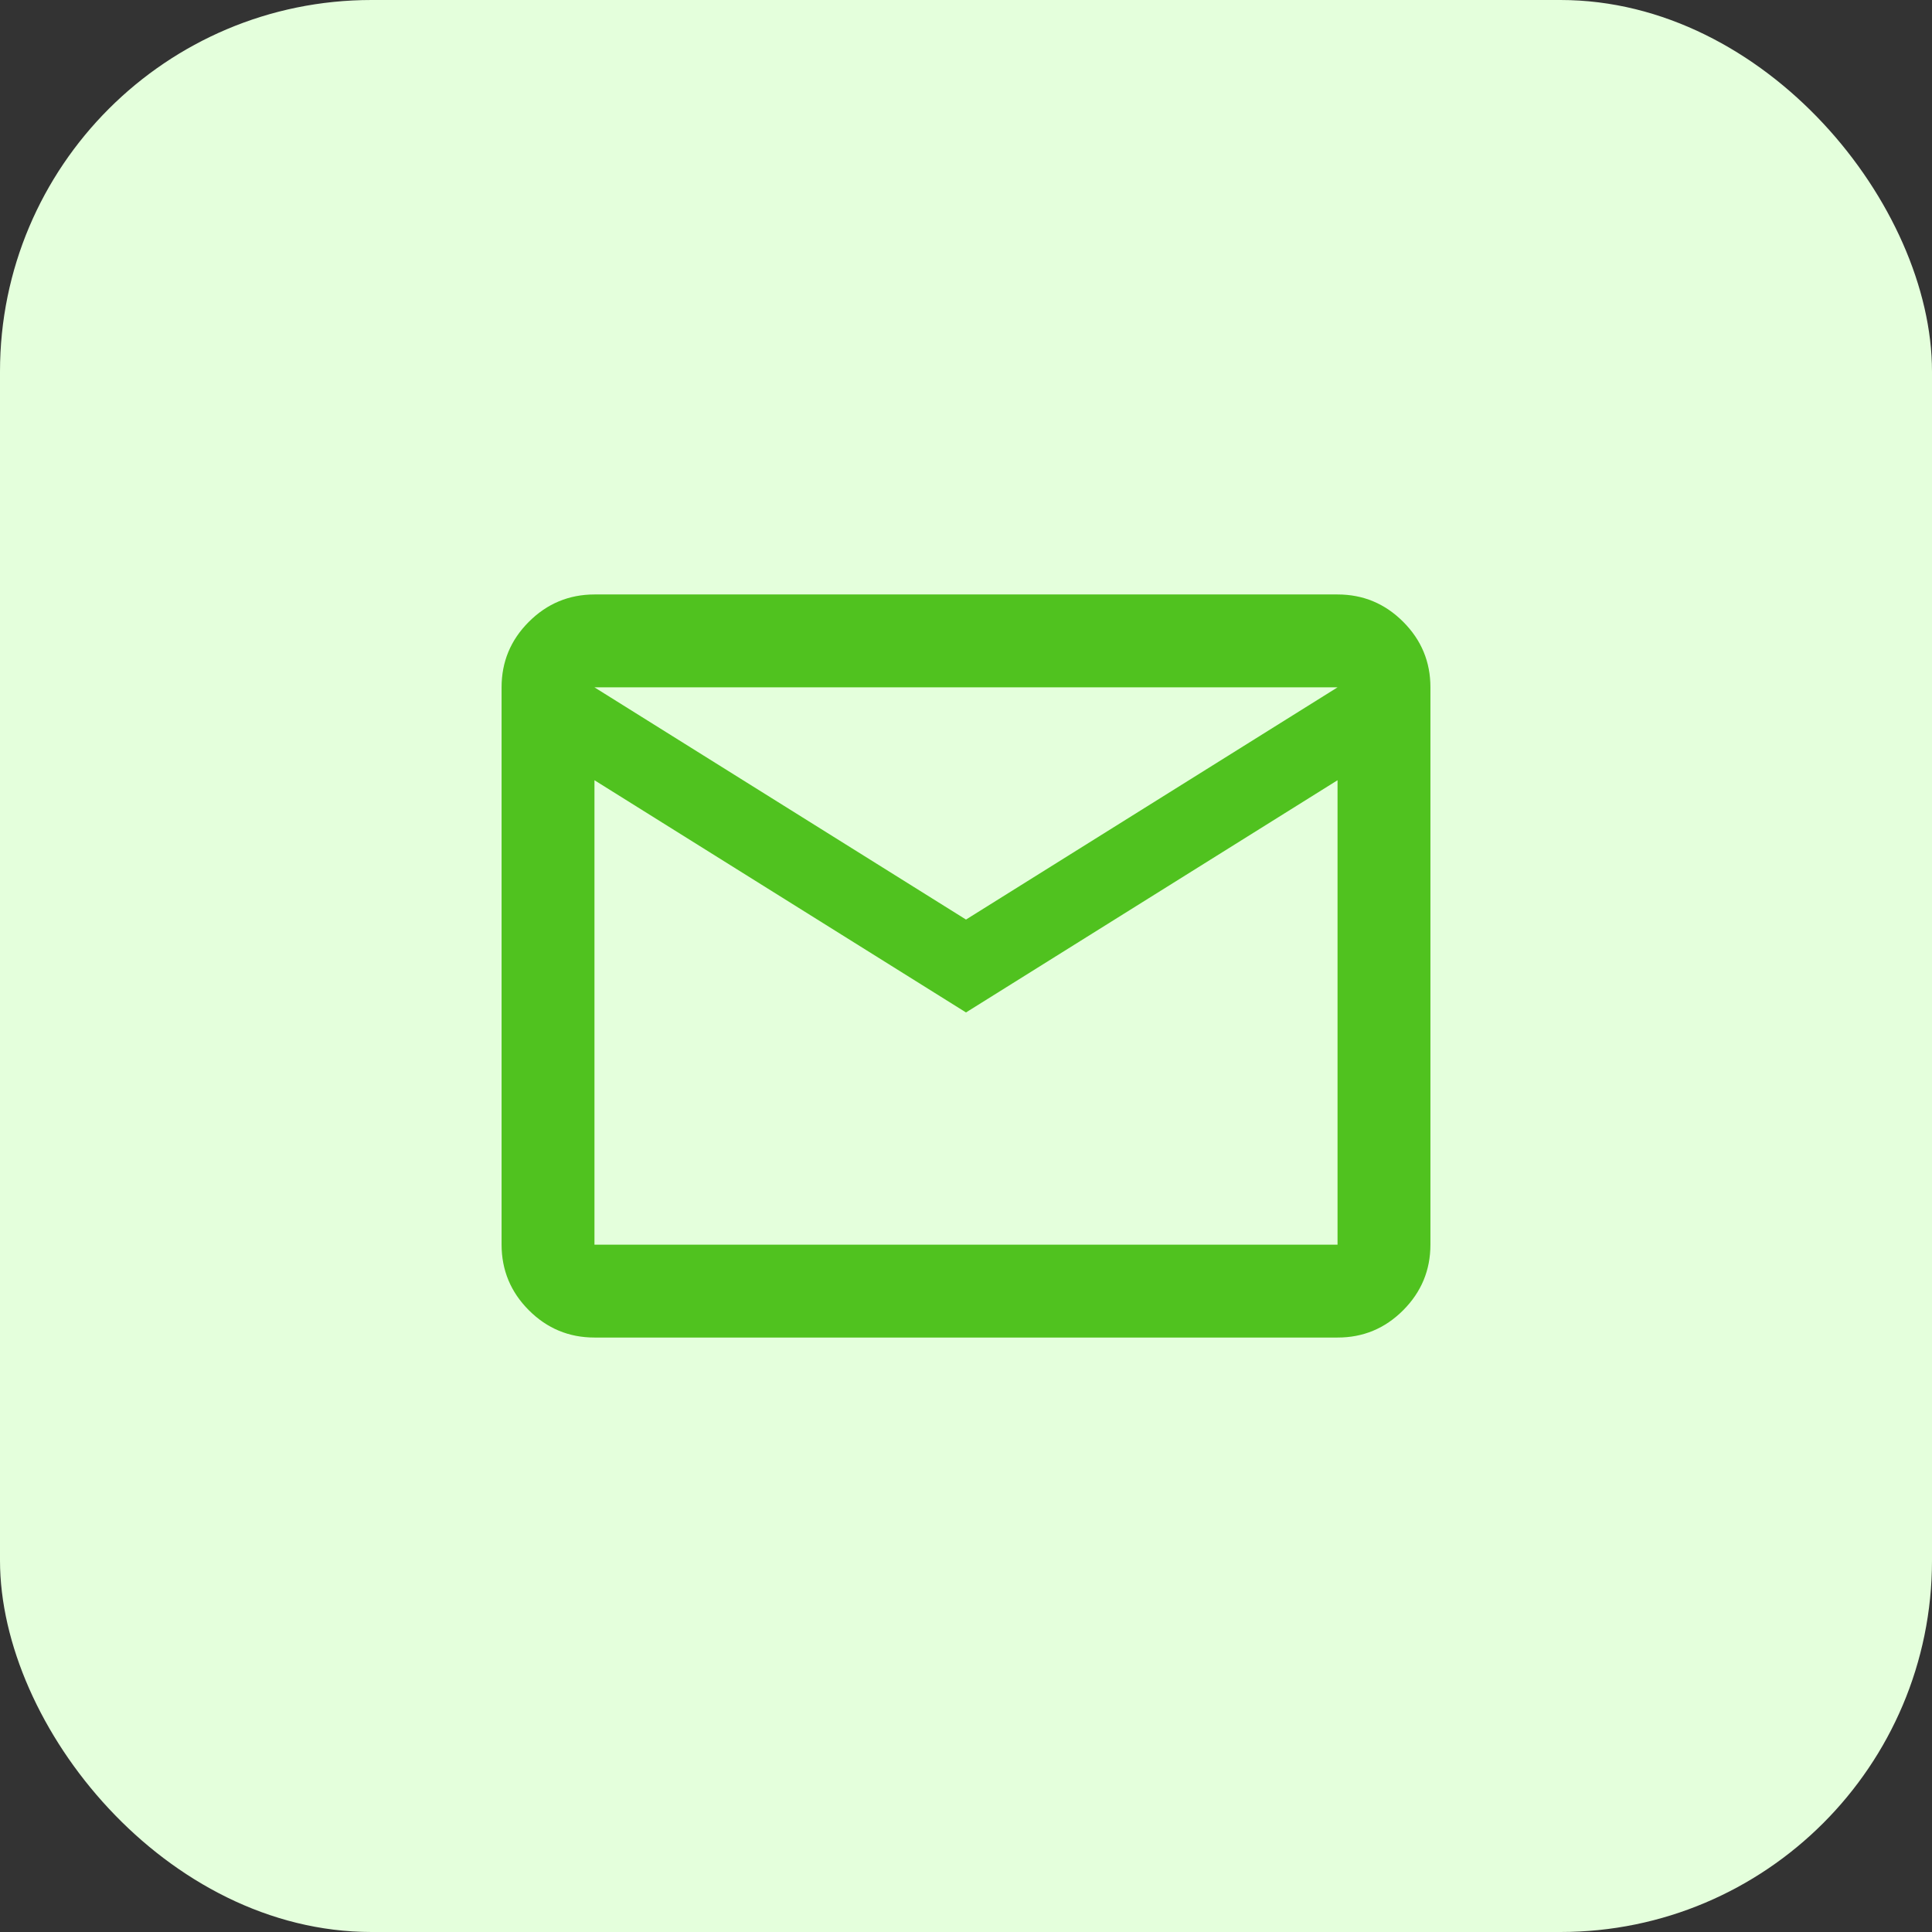<svg width="52" height="52" viewBox="0 0 52 52" fill="none" xmlns="http://www.w3.org/2000/svg">
<rect x="0" y="0" width="52" height="52" fill="#333333" stroke="none"/>
<rect width="52" height="52" rx="10" fill="#E4FFDC"/>
<path d="M16 36C15.312 36 14.724 35.755 14.235 35.266C13.746 34.777 13.501 34.188 13.5 33.5V18.5C13.5 17.812 13.745 17.224 14.235 16.735C14.725 16.246 15.313 16.001 16 16H36C36.688 16 37.276 16.245 37.766 16.735C38.256 17.225 38.501 17.813 38.5 18.5V33.5C38.5 34.188 38.255 34.776 37.766 35.266C37.277 35.756 36.688 36.001 36 36H16ZM26 27.25L16 21V33.5H36V21L26 27.25ZM26 24.75L36 18.5H16L26 24.75ZM16 21V18.5V33.5V21Z" fill="#50C21F"/>
</svg>
